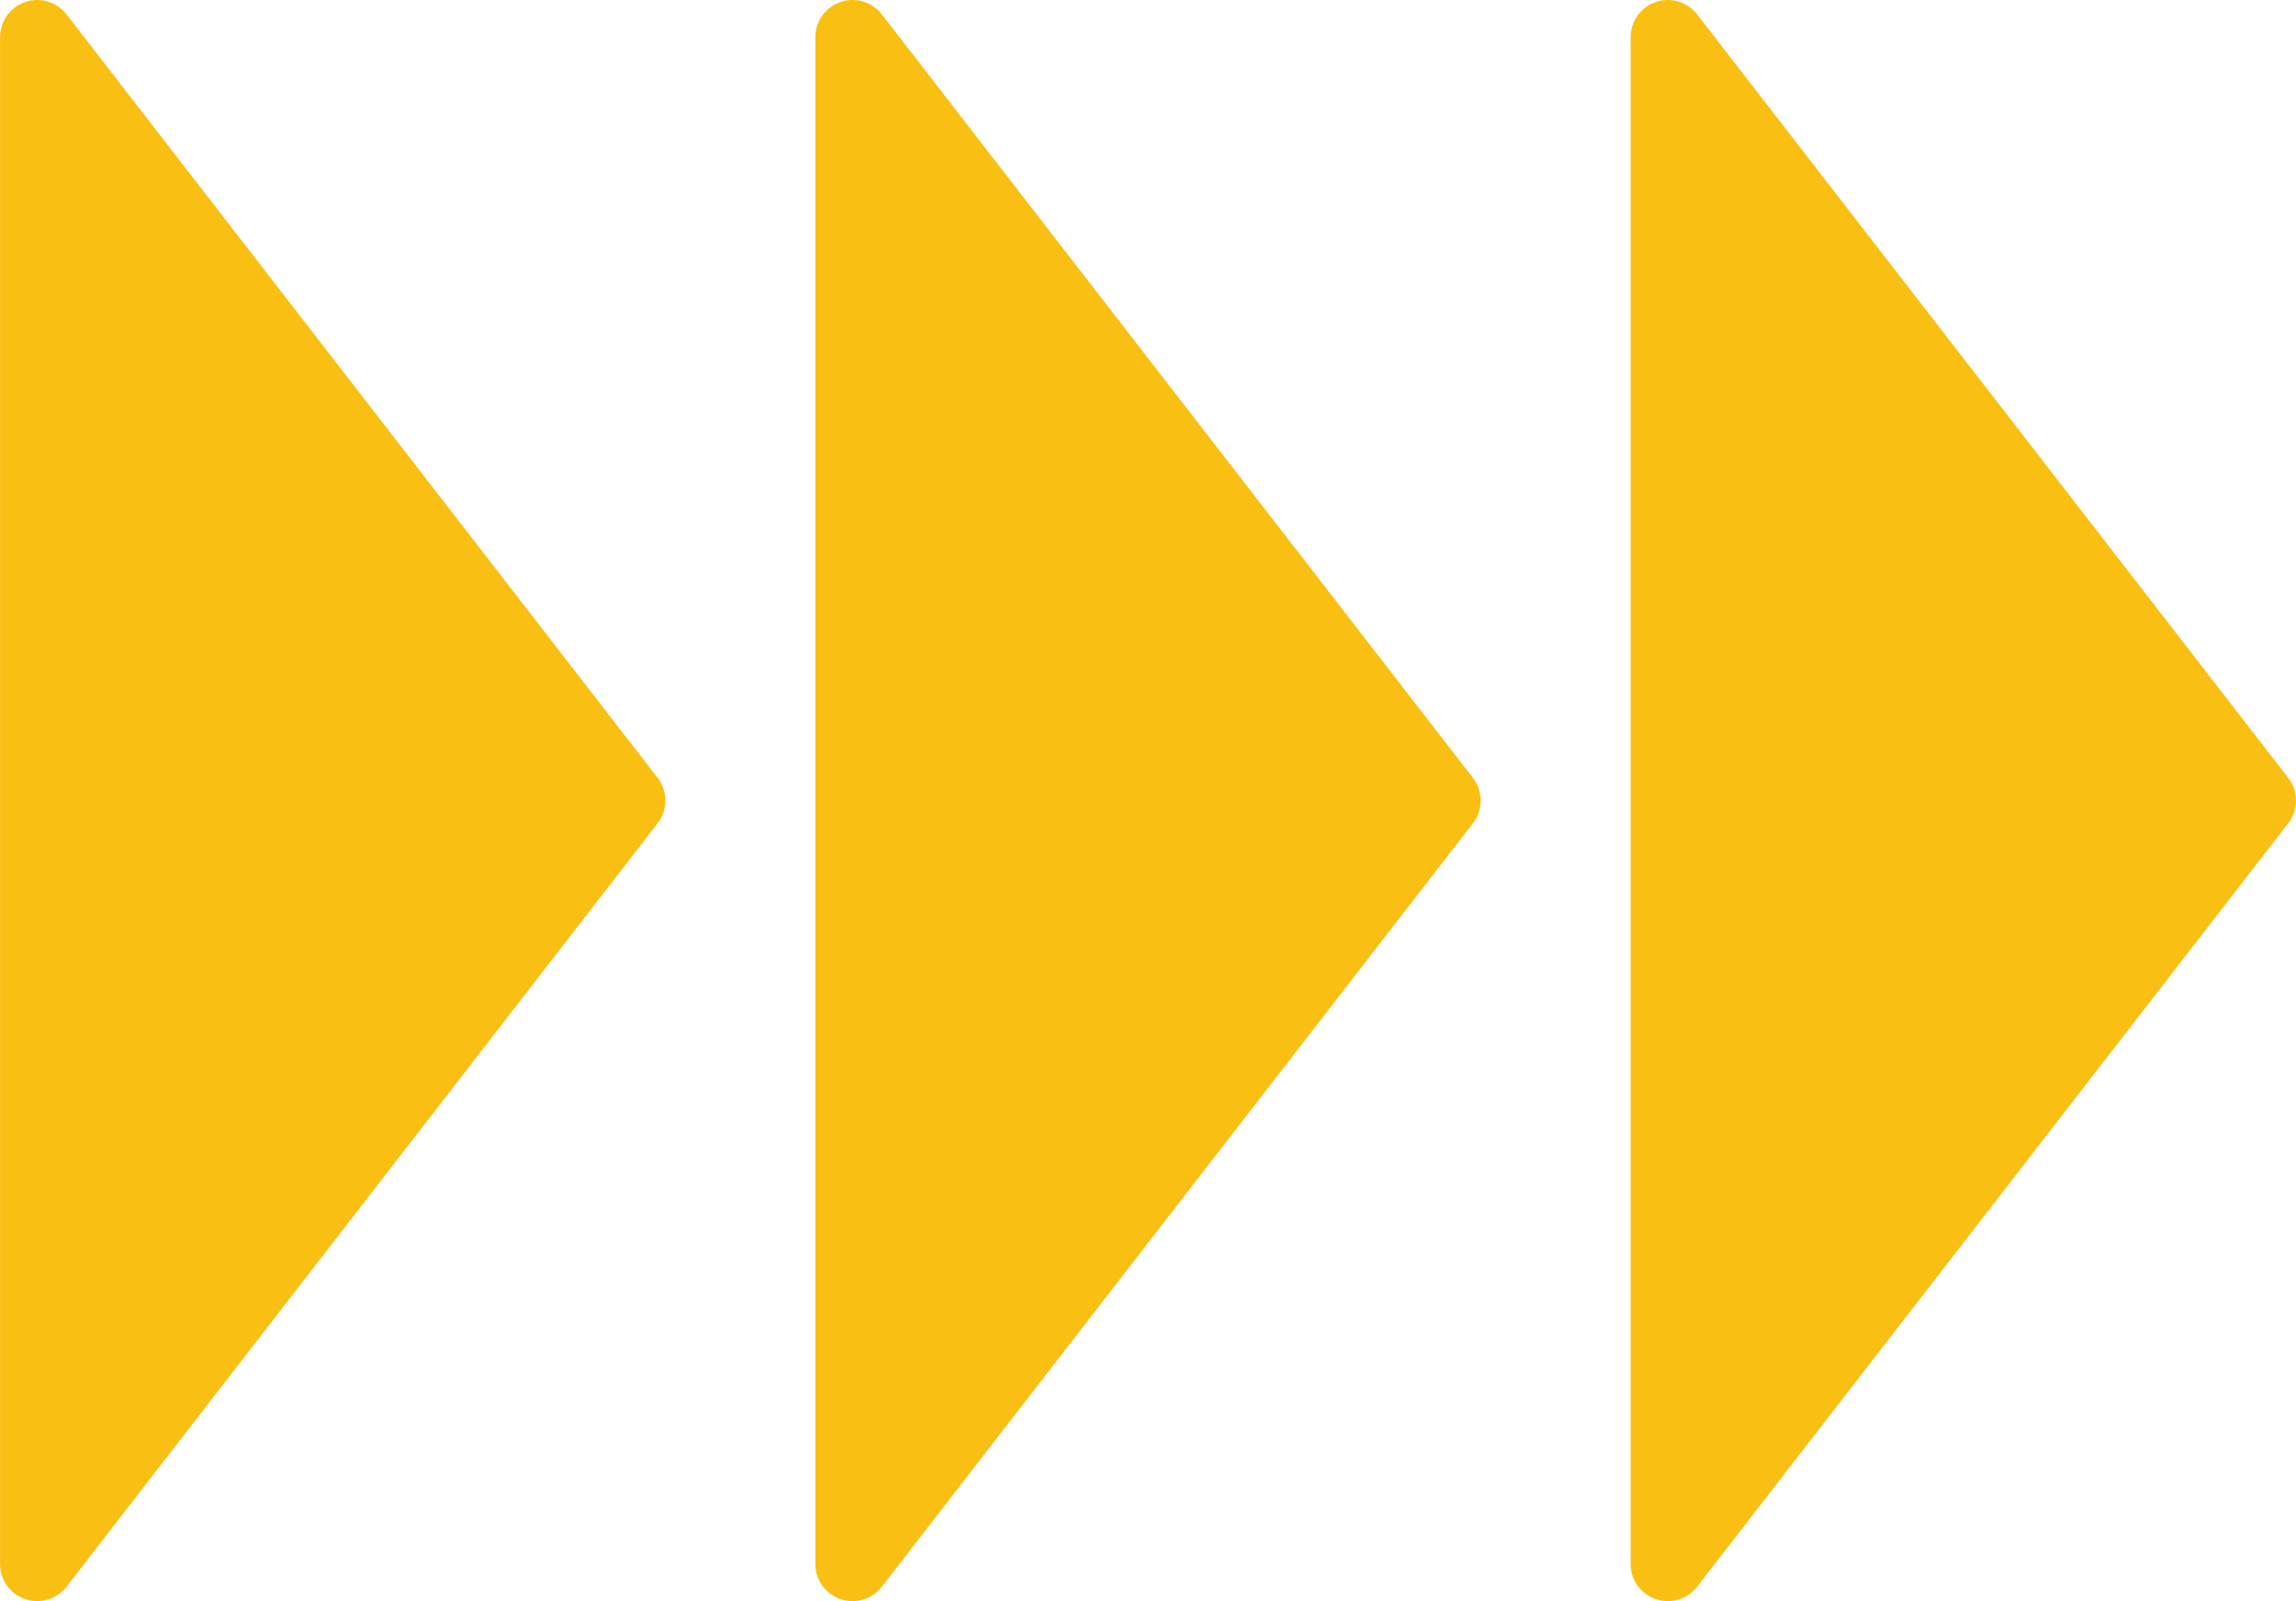 <svg xmlns="http://www.w3.org/2000/svg" width="5.45mm" height="3.8mm" viewBox="0 0 15.46 10.78"><defs><style>.cls-1{fill:#fabf13;stroke:#fabf13;stroke-linecap:round;stroke-linejoin:round;stroke-width:0.5px;}</style></defs><g id="レイヤー_2" data-name="レイヤー 2"><g id="文字"><polygon class="cls-1" points="0.25 0.25 4.23 5.39 0.25 10.53 0.25 0.25"/><polygon class="cls-1" points="5.74 10.53 9.72 5.39 5.74 0.25 5.74 10.53"/><polygon class="cls-1" points="11.23 0.25 15.21 5.39 11.23 10.53 11.23 0.25"/></g></g></svg>